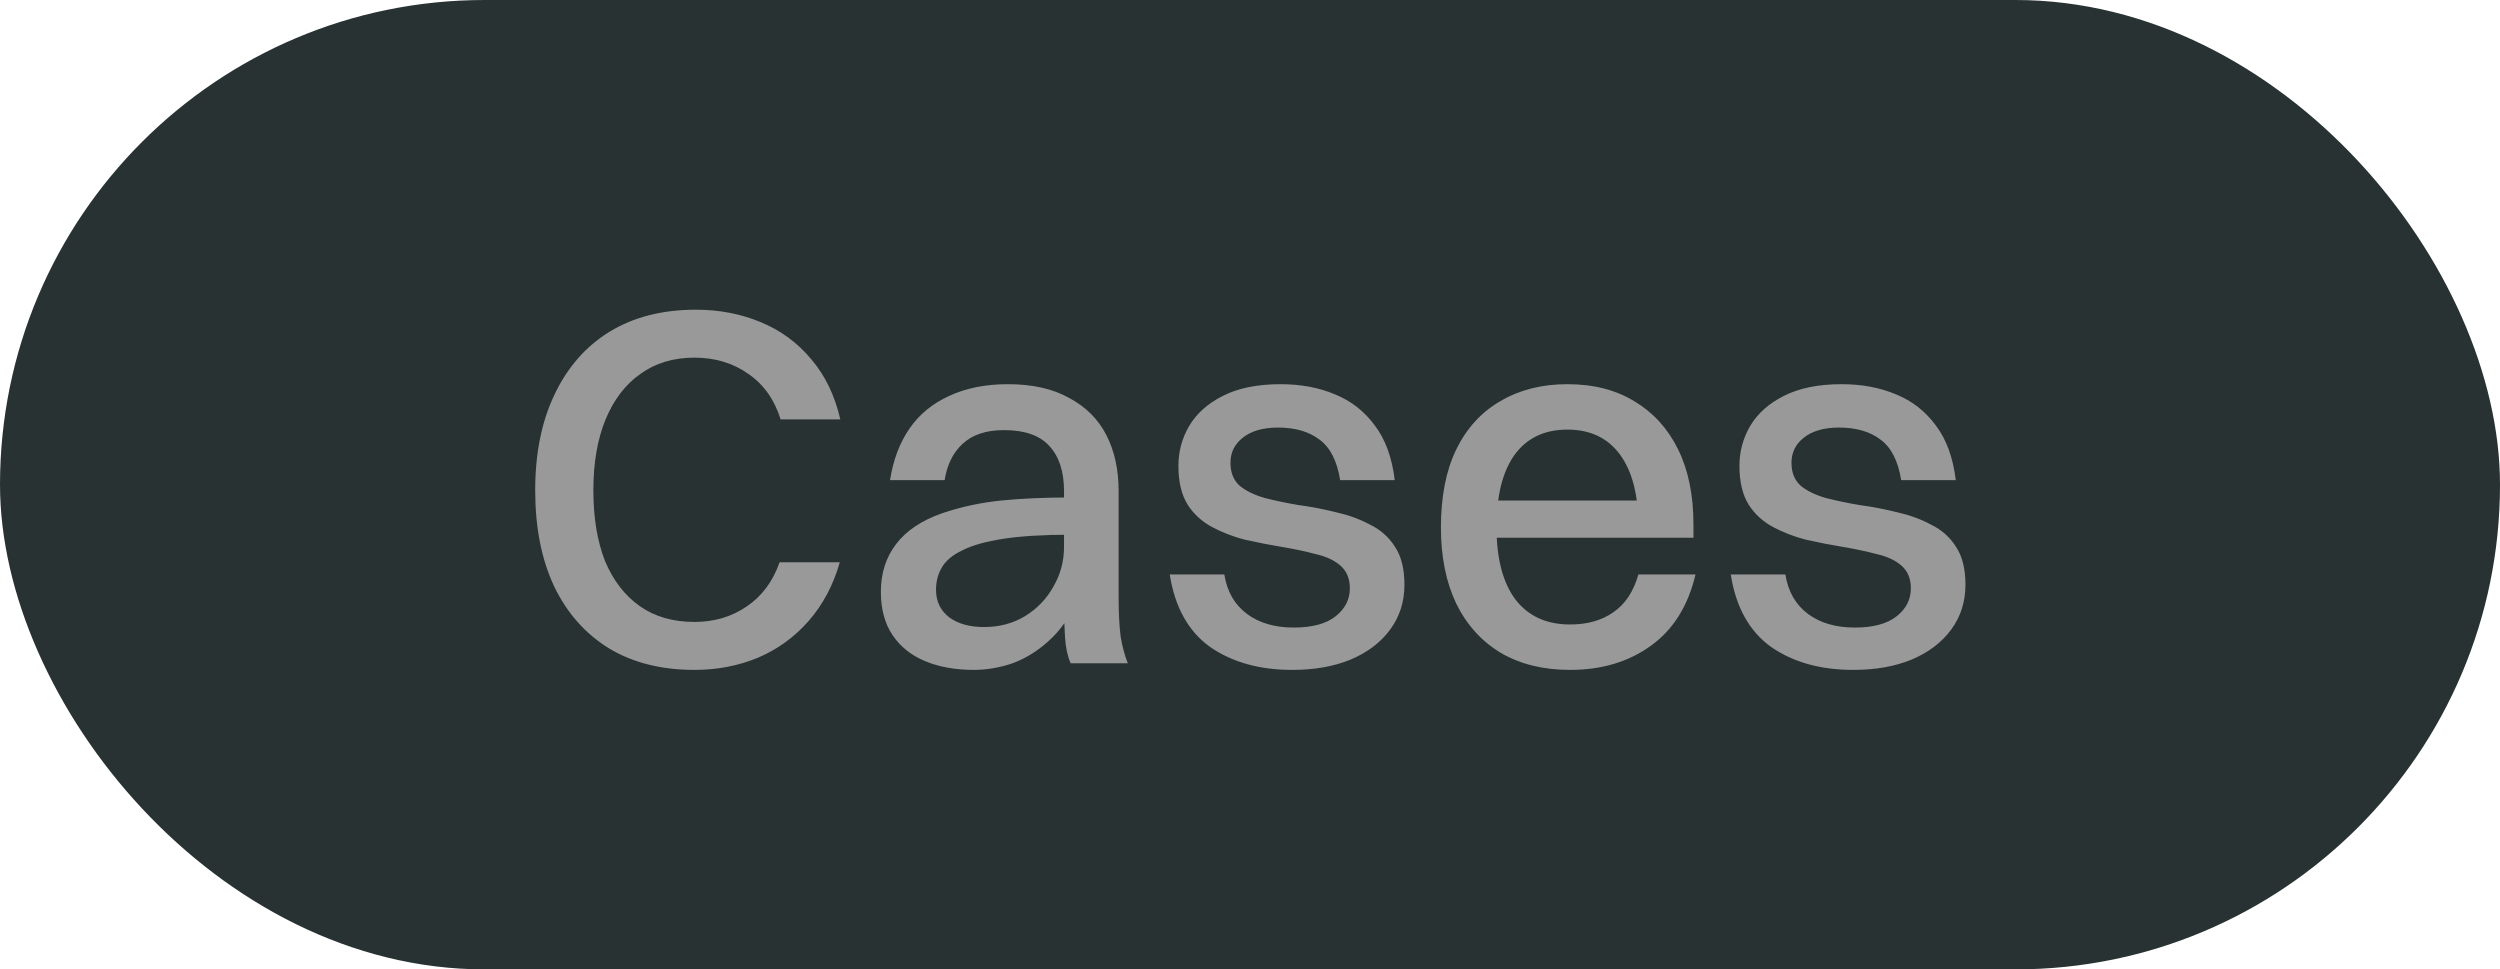 <svg xmlns="http://www.w3.org/2000/svg" fill="none" viewBox="0 0 49 19" height="19" width="49">
<rect fill="#283232" rx="9.5" height="19" width="49"></rect>
<path fill="#999999" d="M16.47 8.22H15.3C15.18 7.833 14.97 7.537 14.67 7.33C14.37 7.117 14.017 7.01 13.61 7.01C13.197 7.01 12.843 7.117 12.55 7.33C12.257 7.537 12.03 7.833 11.87 8.22C11.71 8.607 11.63 9.07 11.63 9.61C11.63 10.15 11.707 10.613 11.86 11C12.02 11.38 12.247 11.673 12.54 11.88C12.833 12.087 13.19 12.19 13.61 12.19C13.997 12.19 14.337 12.09 14.63 11.89C14.93 11.69 15.147 11.4 15.28 11.02H16.46C16.333 11.467 16.13 11.85 15.85 12.17C15.577 12.483 15.247 12.723 14.86 12.89C14.473 13.05 14.057 13.13 13.61 13.13C12.963 13.13 12.407 12.99 11.94 12.71C11.473 12.423 11.113 12.017 10.86 11.49C10.613 10.963 10.49 10.337 10.49 9.61C10.49 8.883 10.617 8.257 10.87 7.73C11.123 7.197 11.483 6.787 11.95 6.5C12.423 6.213 12.987 6.07 13.64 6.07C14.093 6.07 14.513 6.15 14.9 6.31C15.293 6.47 15.627 6.713 15.9 7.04C16.173 7.36 16.363 7.753 16.47 8.22ZM18.515 9.41H17.445C17.506 9.017 17.632 8.68 17.826 8.4C18.019 8.12 18.279 7.907 18.605 7.76C18.932 7.607 19.316 7.53 19.756 7.53C20.235 7.53 20.636 7.62 20.956 7.8C21.282 7.973 21.526 8.217 21.686 8.53C21.846 8.843 21.925 9.207 21.925 9.62V11.7C21.925 12.02 21.939 12.28 21.965 12.48C21.999 12.68 22.046 12.853 22.105 13H20.985C20.925 12.867 20.889 12.7 20.875 12.5C20.862 12.3 20.855 12.097 20.855 11.89V9.63C20.855 9.243 20.759 8.947 20.566 8.74C20.379 8.533 20.082 8.43 19.675 8.43C19.329 8.43 19.059 8.52 18.866 8.7C18.679 8.873 18.562 9.11 18.515 9.41ZM21.006 9.75V10.48C20.459 10.48 20.012 10.507 19.666 10.56C19.319 10.613 19.049 10.69 18.855 10.79C18.662 10.883 18.529 10.997 18.456 11.13C18.382 11.257 18.346 11.4 18.346 11.56C18.346 11.787 18.432 11.967 18.605 12.1C18.779 12.227 19.006 12.29 19.285 12.29C19.585 12.29 19.852 12.22 20.085 12.08C20.326 11.933 20.512 11.74 20.645 11.5C20.785 11.26 20.855 11 20.855 10.72H21.335C21.309 11.147 21.226 11.513 21.085 11.82C20.945 12.127 20.765 12.377 20.546 12.57C20.332 12.763 20.099 12.907 19.846 13C19.592 13.087 19.339 13.13 19.085 13.13C18.726 13.13 18.409 13.073 18.136 12.96C17.862 12.847 17.649 12.677 17.495 12.45C17.342 12.223 17.265 11.94 17.265 11.6C17.265 11.233 17.366 10.92 17.566 10.66C17.765 10.4 18.066 10.2 18.465 10.06C18.839 9.933 19.226 9.85 19.625 9.81C20.026 9.77 20.485 9.75 21.006 9.75ZM24.117 9.07C24.117 9.263 24.177 9.413 24.297 9.52C24.417 9.62 24.581 9.7 24.787 9.76C24.994 9.813 25.217 9.86 25.457 9.9C25.704 9.933 25.947 9.98 26.187 10.04C26.427 10.093 26.647 10.173 26.847 10.28C27.054 10.38 27.217 10.523 27.337 10.71C27.464 10.897 27.527 11.147 27.527 11.46C27.527 11.793 27.434 12.087 27.247 12.34C27.061 12.593 26.8 12.79 26.467 12.93C26.14 13.063 25.761 13.13 25.327 13.13C24.687 13.13 24.151 12.98 23.717 12.68C23.291 12.373 23.027 11.9 22.927 11.26H23.997C24.05 11.593 24.197 11.85 24.437 12.03C24.677 12.21 24.984 12.3 25.357 12.3C25.717 12.3 25.991 12.227 26.177 12.08C26.364 11.933 26.457 11.75 26.457 11.53C26.457 11.343 26.397 11.197 26.277 11.09C26.157 10.983 25.994 10.907 25.787 10.86C25.587 10.807 25.367 10.76 25.127 10.72C24.887 10.68 24.647 10.633 24.407 10.58C24.174 10.52 23.957 10.437 23.757 10.33C23.557 10.223 23.397 10.077 23.277 9.89C23.157 9.697 23.097 9.443 23.097 9.13C23.097 8.85 23.167 8.59 23.307 8.35C23.454 8.103 23.674 7.907 23.967 7.76C24.267 7.607 24.644 7.53 25.097 7.53C25.497 7.53 25.854 7.597 26.167 7.73C26.48 7.857 26.741 8.06 26.947 8.34C27.154 8.613 27.284 8.97 27.337 9.41H26.267C26.207 9.037 26.074 8.773 25.867 8.62C25.66 8.46 25.387 8.38 25.047 8.38C24.754 8.38 24.524 8.447 24.357 8.58C24.197 8.707 24.117 8.87 24.117 9.07ZM32.722 9.81L32.112 10.31C32.112 9.703 31.992 9.237 31.752 8.91C31.512 8.583 31.168 8.42 30.722 8.42C30.268 8.42 29.922 8.587 29.682 8.92C29.448 9.247 29.332 9.72 29.332 10.34C29.332 10.947 29.455 11.417 29.702 11.75C29.955 12.077 30.312 12.24 30.772 12.24C31.112 12.24 31.395 12.16 31.622 12C31.855 11.84 32.018 11.593 32.112 11.26H33.232C33.085 11.88 32.792 12.347 32.352 12.66C31.918 12.973 31.392 13.13 30.772 13.13C30.252 13.13 29.802 13.02 29.422 12.8C29.042 12.573 28.748 12.25 28.542 11.83C28.342 11.41 28.242 10.913 28.242 10.34C28.242 9.733 28.342 9.223 28.542 8.81C28.748 8.39 29.038 8.073 29.412 7.86C29.785 7.64 30.222 7.53 30.722 7.53C31.235 7.53 31.675 7.643 32.042 7.87C32.408 8.09 32.692 8.403 32.892 8.81C33.092 9.217 33.192 9.707 33.192 10.28V10.54H28.682V9.81H32.722ZM35.113 9.07C35.113 9.263 35.173 9.413 35.293 9.52C35.413 9.62 35.577 9.7 35.783 9.76C35.99 9.813 36.213 9.86 36.453 9.9C36.7 9.933 36.943 9.98 37.183 10.04C37.423 10.093 37.643 10.173 37.843 10.28C38.05 10.38 38.213 10.523 38.333 10.71C38.46 10.897 38.523 11.147 38.523 11.46C38.523 11.793 38.43 12.087 38.243 12.34C38.057 12.593 37.797 12.79 37.463 12.93C37.137 13.063 36.757 13.13 36.323 13.13C35.683 13.13 35.147 12.98 34.713 12.68C34.287 12.373 34.023 11.9 33.923 11.26H34.993C35.047 11.593 35.193 11.85 35.433 12.03C35.673 12.21 35.98 12.3 36.353 12.3C36.713 12.3 36.987 12.227 37.173 12.08C37.36 11.933 37.453 11.75 37.453 11.53C37.453 11.343 37.393 11.197 37.273 11.09C37.153 10.983 36.99 10.907 36.783 10.86C36.583 10.807 36.363 10.76 36.123 10.72C35.883 10.68 35.643 10.633 35.403 10.58C35.17 10.52 34.953 10.437 34.753 10.33C34.553 10.223 34.393 10.077 34.273 9.89C34.153 9.697 34.093 9.443 34.093 9.13C34.093 8.85 34.163 8.59 34.303 8.35C34.45 8.103 34.67 7.907 34.963 7.76C35.263 7.607 35.64 7.53 36.093 7.53C36.493 7.53 36.85 7.597 37.163 7.73C37.477 7.857 37.737 8.06 37.943 8.34C38.15 8.613 38.28 8.97 38.333 9.41H37.263C37.203 9.037 37.07 8.773 36.863 8.62C36.657 8.46 36.383 8.38 36.043 8.38C35.75 8.38 35.52 8.447 35.353 8.58C35.193 8.707 35.113 8.87 35.113 9.07Z"></path>
</svg>
